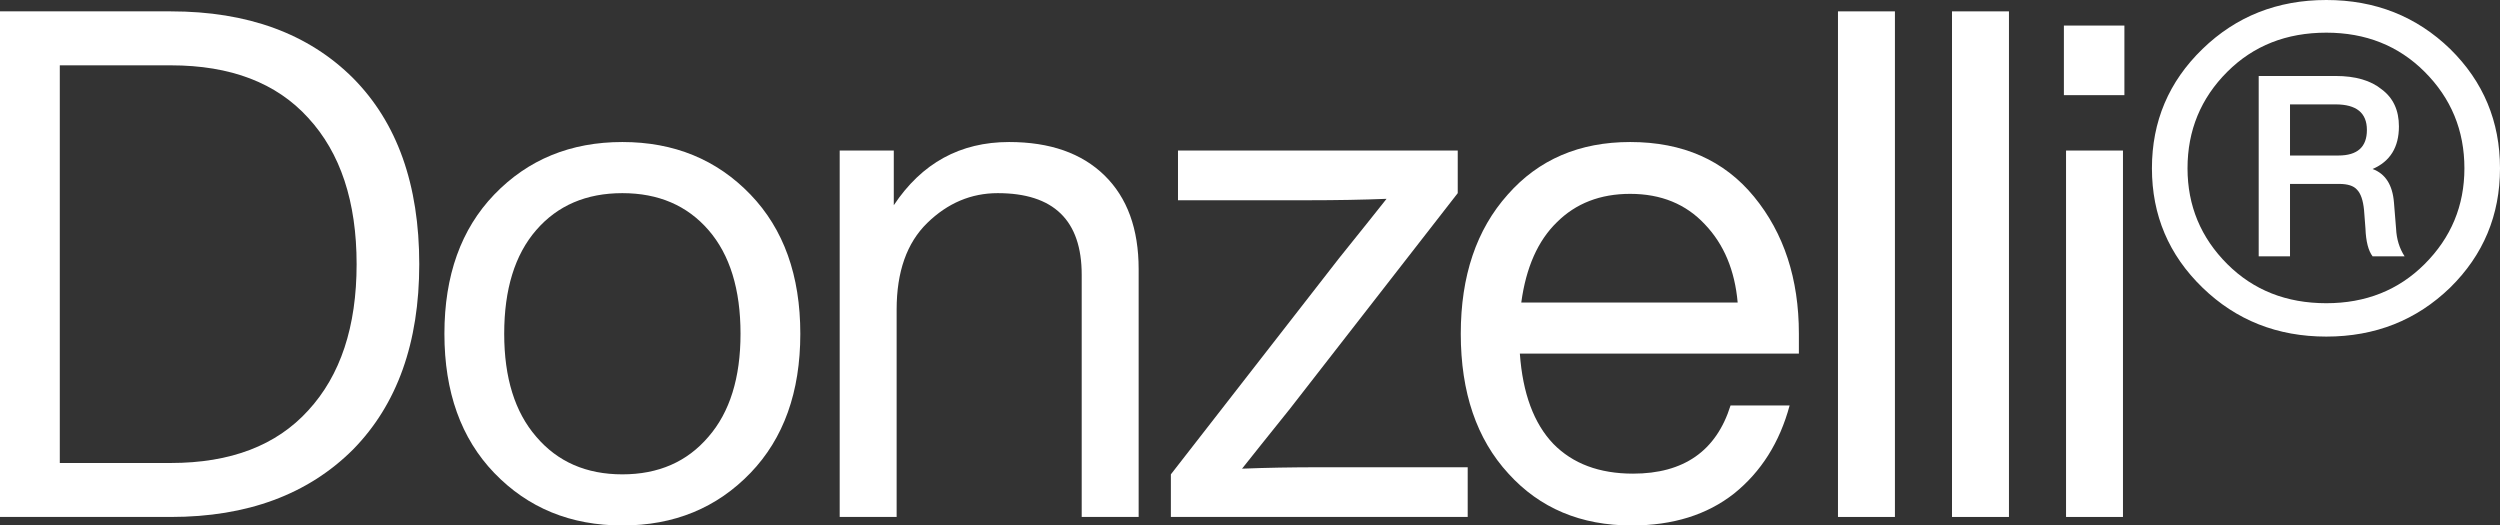 <svg width="1256" height="264" viewBox="0 0 1256 264" fill="none" xmlns="http://www.w3.org/2000/svg">
<rect x="0" y="0" width="1256" height="264" fill="#333333" stroke="none"/>
<path d="M0 5.708H85.827C124.45 5.708 154.966 16.887 177.377 39.243C199.549 61.6 210.635 92.757 210.635 132.714C210.635 172.195 199.549 203.232 177.377 225.827C154.728 248.422 124.211 259.719 85.827 259.719H0V5.708ZM30.04 232.605H85.827C115.867 232.605 138.874 223.805 154.847 206.205C171.059 188.605 179.165 164.108 179.165 132.714C179.165 101.319 171.059 76.822 154.847 59.222C138.874 41.622 115.867 32.822 85.827 32.822H30.04V232.605Z" fill="white"/>
<path d="M377.046 237.6C360.119 255.2 338.662 264 312.675 264C286.688 264 265.232 255.2 248.304 237.6C231.616 220.238 223.271 196.93 223.271 167.676C223.271 138.422 231.616 115.114 248.304 97.751C265.232 80.151 286.688 71.351 312.675 71.351C338.662 71.351 360.119 80.151 377.046 97.751C393.734 115.114 402.079 138.422 402.079 167.676C402.079 196.93 393.734 220.238 377.046 237.6ZM269.404 219.405C280.132 232.011 294.556 238.314 312.675 238.314C330.794 238.314 345.218 232.011 355.946 219.405C366.675 207.038 372.039 189.795 372.039 167.676C372.039 145.319 366.675 127.957 355.946 115.589C345.218 103.222 330.794 97.038 312.675 97.038C294.556 97.038 280.132 103.222 269.404 115.589C258.675 127.957 253.311 145.319 253.311 167.676C253.311 189.795 258.675 207.038 269.404 219.405Z" fill="white"/>
<path d="M506.971 71.351C527.475 71.351 543.448 76.941 554.892 88.119C566.335 99.297 572.057 114.995 572.057 135.211V259.719H543.448V138.065C543.448 110.714 529.382 97.038 501.249 97.038C487.899 97.038 476.097 102.032 465.846 112.022C455.594 122.011 450.468 136.519 450.468 155.546V259.719H421.859V75.632H449.038V103.103C463.104 81.935 482.415 71.351 506.971 71.351Z" fill="white"/>
<path d="M663.347 234.746H737.373V259.719H588.248V238.314L672.645 129.859C676.697 124.865 681.466 118.919 686.949 112.022C692.433 105.124 695.651 101.081 696.605 99.892C684.684 100.368 671.572 100.605 657.267 100.605H591.824V75.632H732.366V97.038L647.969 205.492C643.916 210.486 639.148 216.432 633.665 223.33C628.181 230.227 624.963 234.27 624.009 235.459C635.929 234.984 649.042 234.746 663.347 234.746Z" fill="white"/>
<path d="M903.758 167.676V177.665H763.574C765.004 197.643 770.607 212.746 780.381 222.973C790.156 232.962 803.507 237.957 820.434 237.957C845.944 237.957 862.275 226.541 869.427 203.708H899.109C894.103 222.259 884.805 237.005 871.215 247.946C857.626 258.649 840.461 264 819.719 264C794.209 264 773.587 255.319 757.852 237.957C741.878 220.595 733.892 197.168 733.892 167.676C733.892 138.659 741.759 115.351 757.494 97.751C772.991 80.151 793.494 71.351 819.004 71.351C845.467 71.351 866.209 80.508 881.229 98.822C896.248 117.135 903.758 140.086 903.758 167.676ZM819.004 97.395C803.984 97.395 791.706 102.151 782.169 111.665C772.633 120.941 766.673 134.378 764.289 151.978H873.004C871.573 135.805 866.09 122.724 856.553 112.735C847.017 102.508 834.5 97.395 819.004 97.395Z" fill="white"/>
<path d="M952.008 259.719H923.399V5.708H952.008V259.719Z" fill="white"/>
<path d="M1009.3 259.719H980.687V5.708H1009.3V259.719Z" fill="white"/>
<path d="M1067.3 47.805H1036.9V12.843H1067.3V47.805ZM1066.58 259.719H1037.98V75.632H1066.58V259.719Z" fill="white"/>
<path d="M1106.52 24.616C1123.44 8.205 1144.19 0 1168.74 0C1193.3 0 1214.04 8.205 1230.97 24.616C1247.66 41.027 1256 61.005 1256 84.551C1256 108.097 1247.66 128.076 1230.97 144.486C1214.04 160.897 1193.3 169.103 1168.74 169.103C1144.19 169.103 1123.44 160.897 1106.52 144.486C1089.59 128.076 1081.13 108.097 1081.13 84.551C1081.13 61.005 1089.59 41.027 1106.52 24.616ZM1168.74 152.335C1188.53 152.335 1204.98 145.795 1218.09 132.714C1231.44 119.395 1238.12 103.341 1238.12 84.551C1238.12 65.524 1231.44 49.351 1218.09 36.032C1204.98 22.951 1188.53 16.411 1168.74 16.411C1148.72 16.411 1132.15 22.951 1119.03 36.032C1105.68 49.351 1099.01 65.524 1099.01 84.551C1099.01 103.341 1105.68 119.395 1119.03 132.714C1132.15 145.795 1148.72 152.335 1168.74 152.335ZM1202.72 101.676L1203.79 114.876C1204.03 120.108 1205.46 124.746 1208.08 128.789H1191.99C1189.84 125.935 1188.65 121.297 1188.41 114.876L1187.7 105.6C1187.22 100.605 1186.03 97.157 1184.12 95.254C1182.45 93.351 1179.47 92.4 1175.18 92.4H1150.5V128.789H1134.77V38.173H1173.39C1183.4 38.173 1191.15 40.432 1196.64 44.951C1202.36 49.232 1205.22 55.416 1205.22 63.503C1205.22 73.968 1200.81 81.103 1191.99 84.908C1198.42 87.287 1202 92.876 1202.72 101.676ZM1150.5 78.13H1174.82C1184.36 78.13 1189.13 73.849 1189.13 65.287C1189.13 56.724 1183.88 52.443 1173.39 52.443H1150.5V78.13Z" fill="white"/>
</svg>
